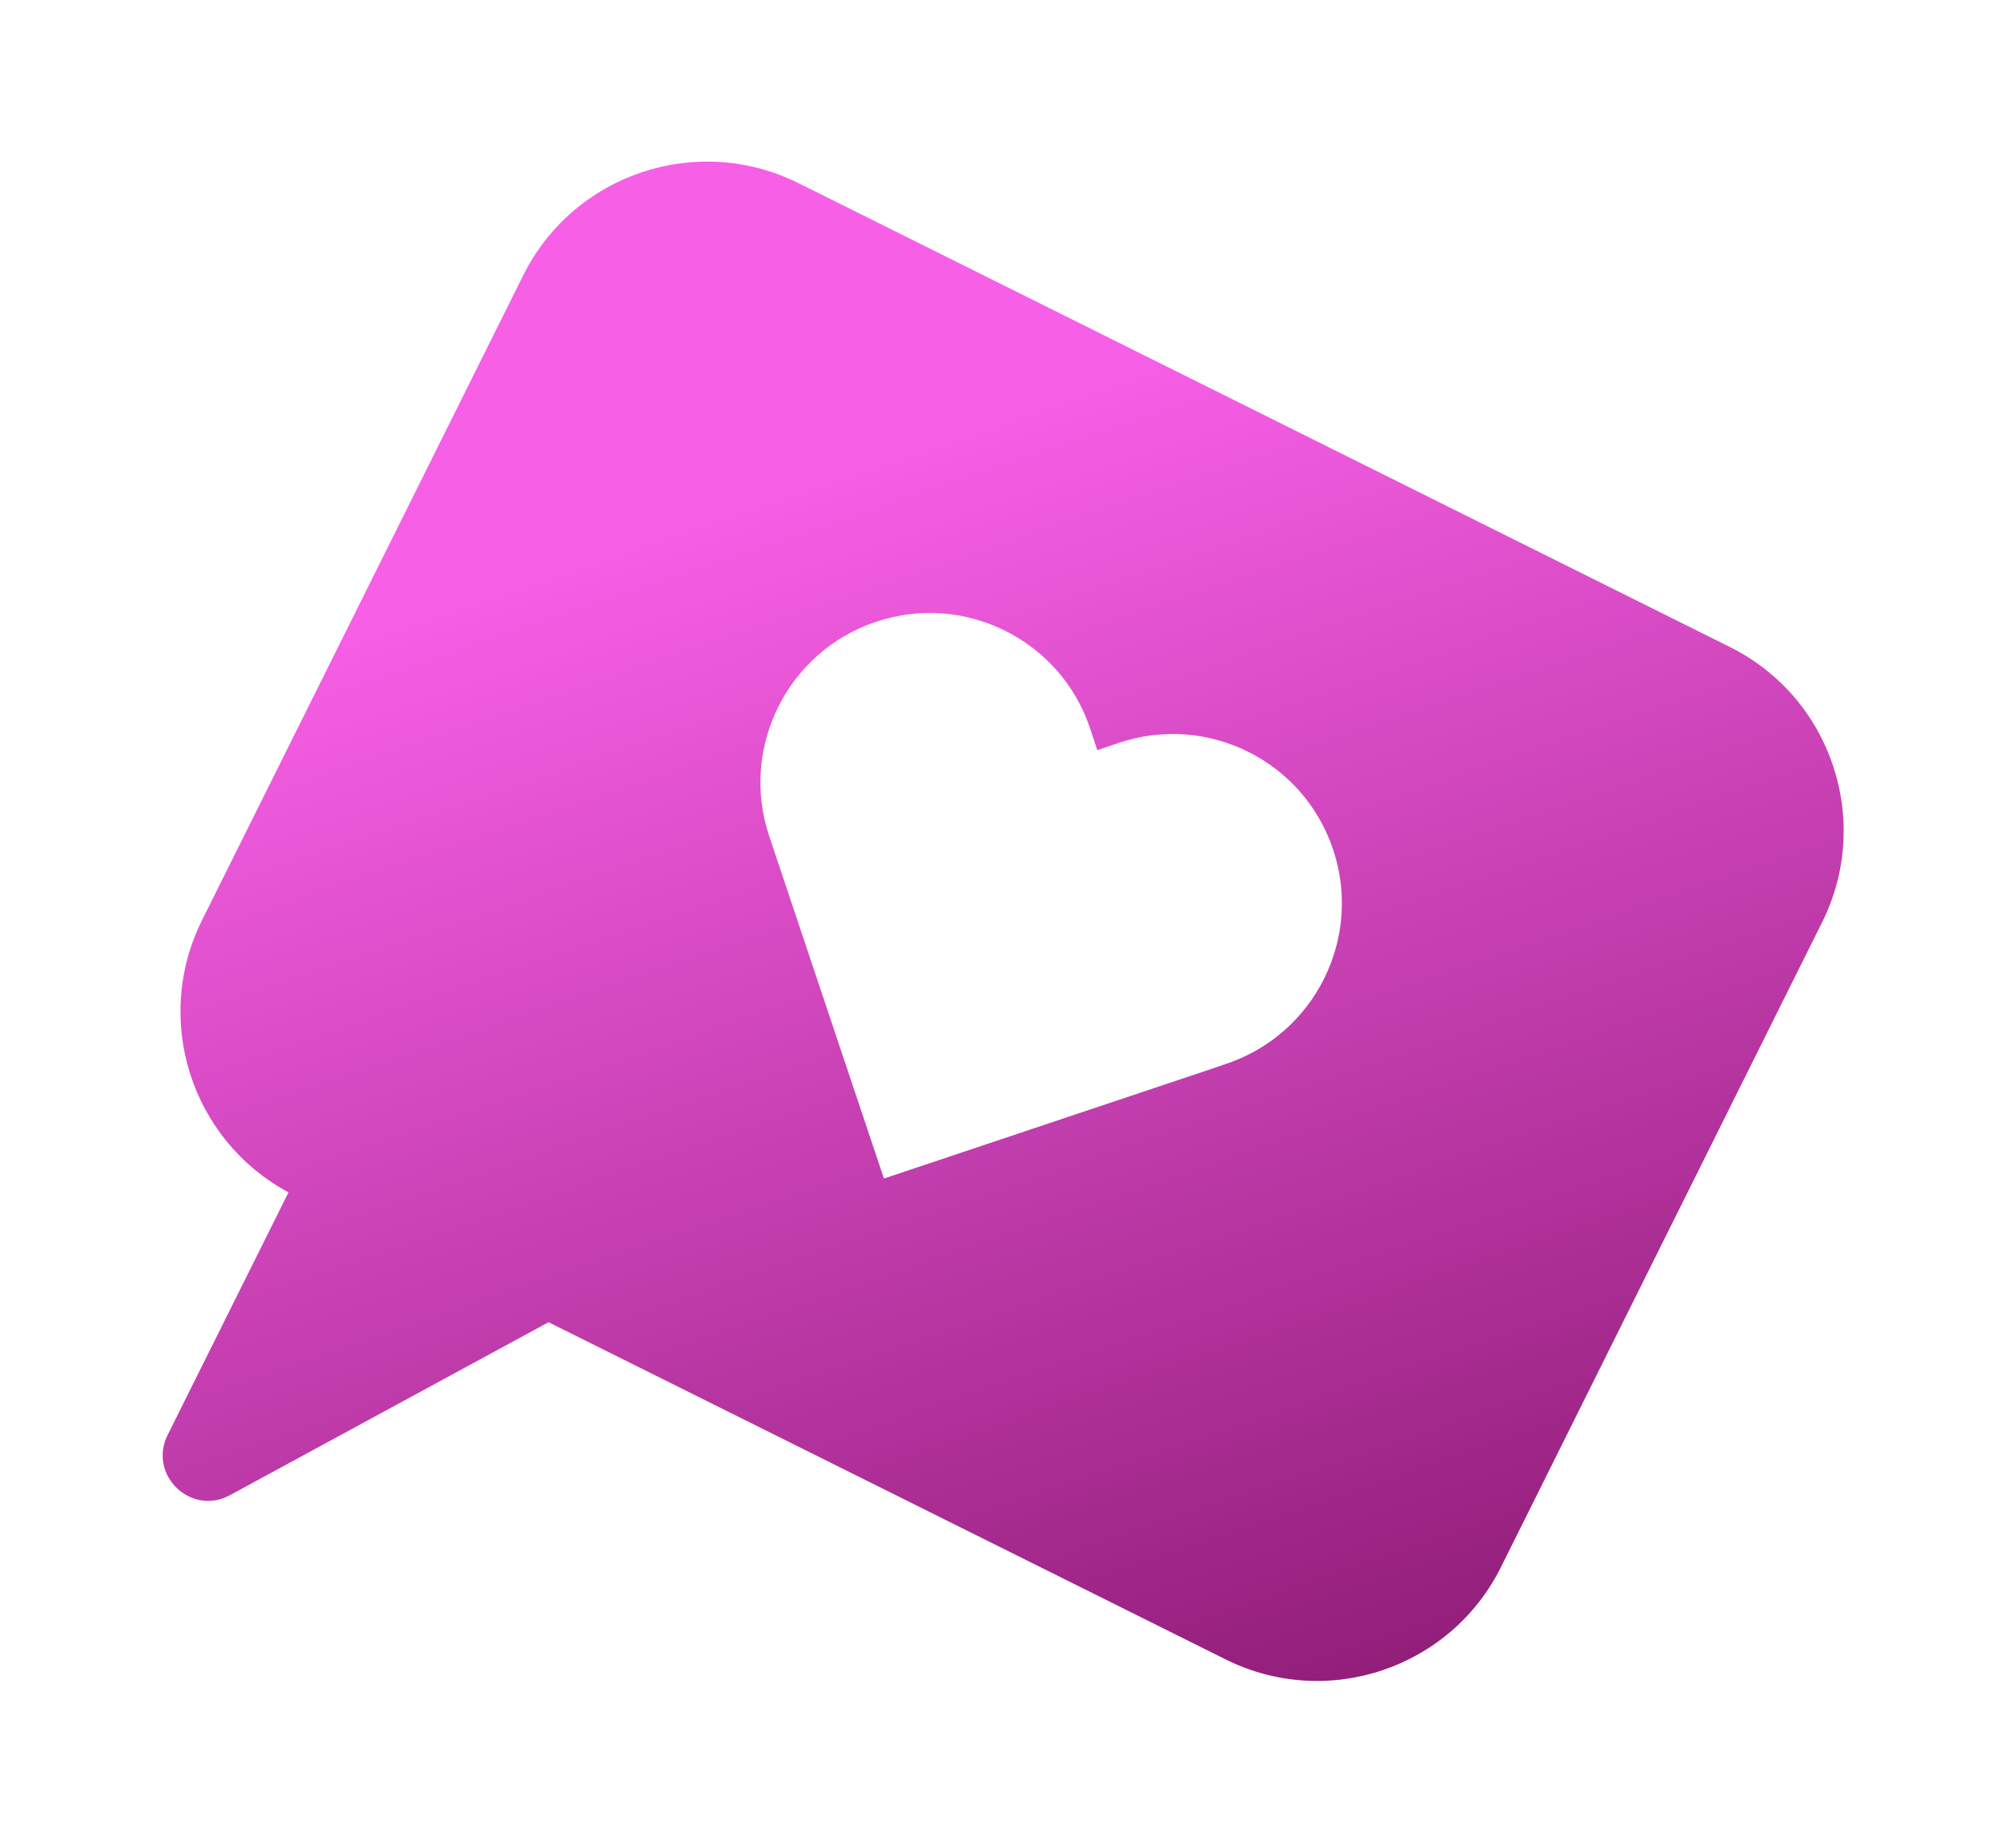 <svg width="131" height="121" viewBox="0 0 131 121" fill="none" xmlns="http://www.w3.org/2000/svg">
<g filter="url(#filter0_d_256_1799)">
<path d="M113.251 34.36L52.275 3.992C45.633 0.684 37.56 3.389 34.252 10.03L13.224 52.254C9.983 58.761 12.518 66.637 18.887 70.066L10.978 85.946C9.676 88.56 12.498 91.283 15.059 89.888L35.912 78.568L80.239 100.644C86.881 103.952 94.953 101.247 98.261 94.605L119.29 52.382C122.598 45.74 119.893 37.668 113.251 34.36ZM80.29 61.647L78.877 62.128L57.869 69.16L50.356 46.739C48.42 40.938 51.549 34.654 57.342 32.713C60.243 31.733 63.258 32.028 65.8 33.294C68.342 34.56 70.403 36.793 71.369 39.699L71.836 41.115L73.249 40.635C76.158 39.66 79.173 39.955 81.715 41.221C84.257 42.487 86.3 44.711 87.275 47.62C89.216 53.413 86.087 59.697 80.29 61.647Z" fill="url(#paint0_linear_256_1799)"/>
</g>
<defs>
<filter id="filter0_d_256_1799" x="0.65" y="0.58" width="130.051" height="119.477" filterUnits="userSpaceOnUse" color-interpolation-filters="sRGB">
<feFlood flood-opacity="0" result="BackgroundImageFix"/>
<feColorMatrix in="SourceAlpha" type="matrix" values="0 0 0 0 0 0 0 0 0 0 0 0 0 0 0 0 0 0 127 0" result="hardAlpha"/>
<feOffset dy="8"/>
<feGaussianBlur stdDeviation="5"/>
<feComposite in2="hardAlpha" operator="out"/>
<feColorMatrix type="matrix" values="0 0 0 0 0.221 0 0 0 0 0 0 0 0 0 0.181 0 0 0 0.2 0"/>
<feBlend mode="normal" in2="BackgroundImageFix" result="effect1_dropShadow_256_1799"/>
<feBlend mode="normal" in="SourceGraphic" in2="effect1_dropShadow_256_1799" result="shape"/>
</filter>
<linearGradient id="paint0_linear_256_1799" x1="38.456" y1="-11.754" x2="87.894" y2="133.421" gradientUnits="userSpaceOnUse">
<stop offset="0.245" stop-color="#F75FE6"/>
<stop offset="0.844" stop-color="#8C1A73"/>
</linearGradient>
</defs>
</svg>
